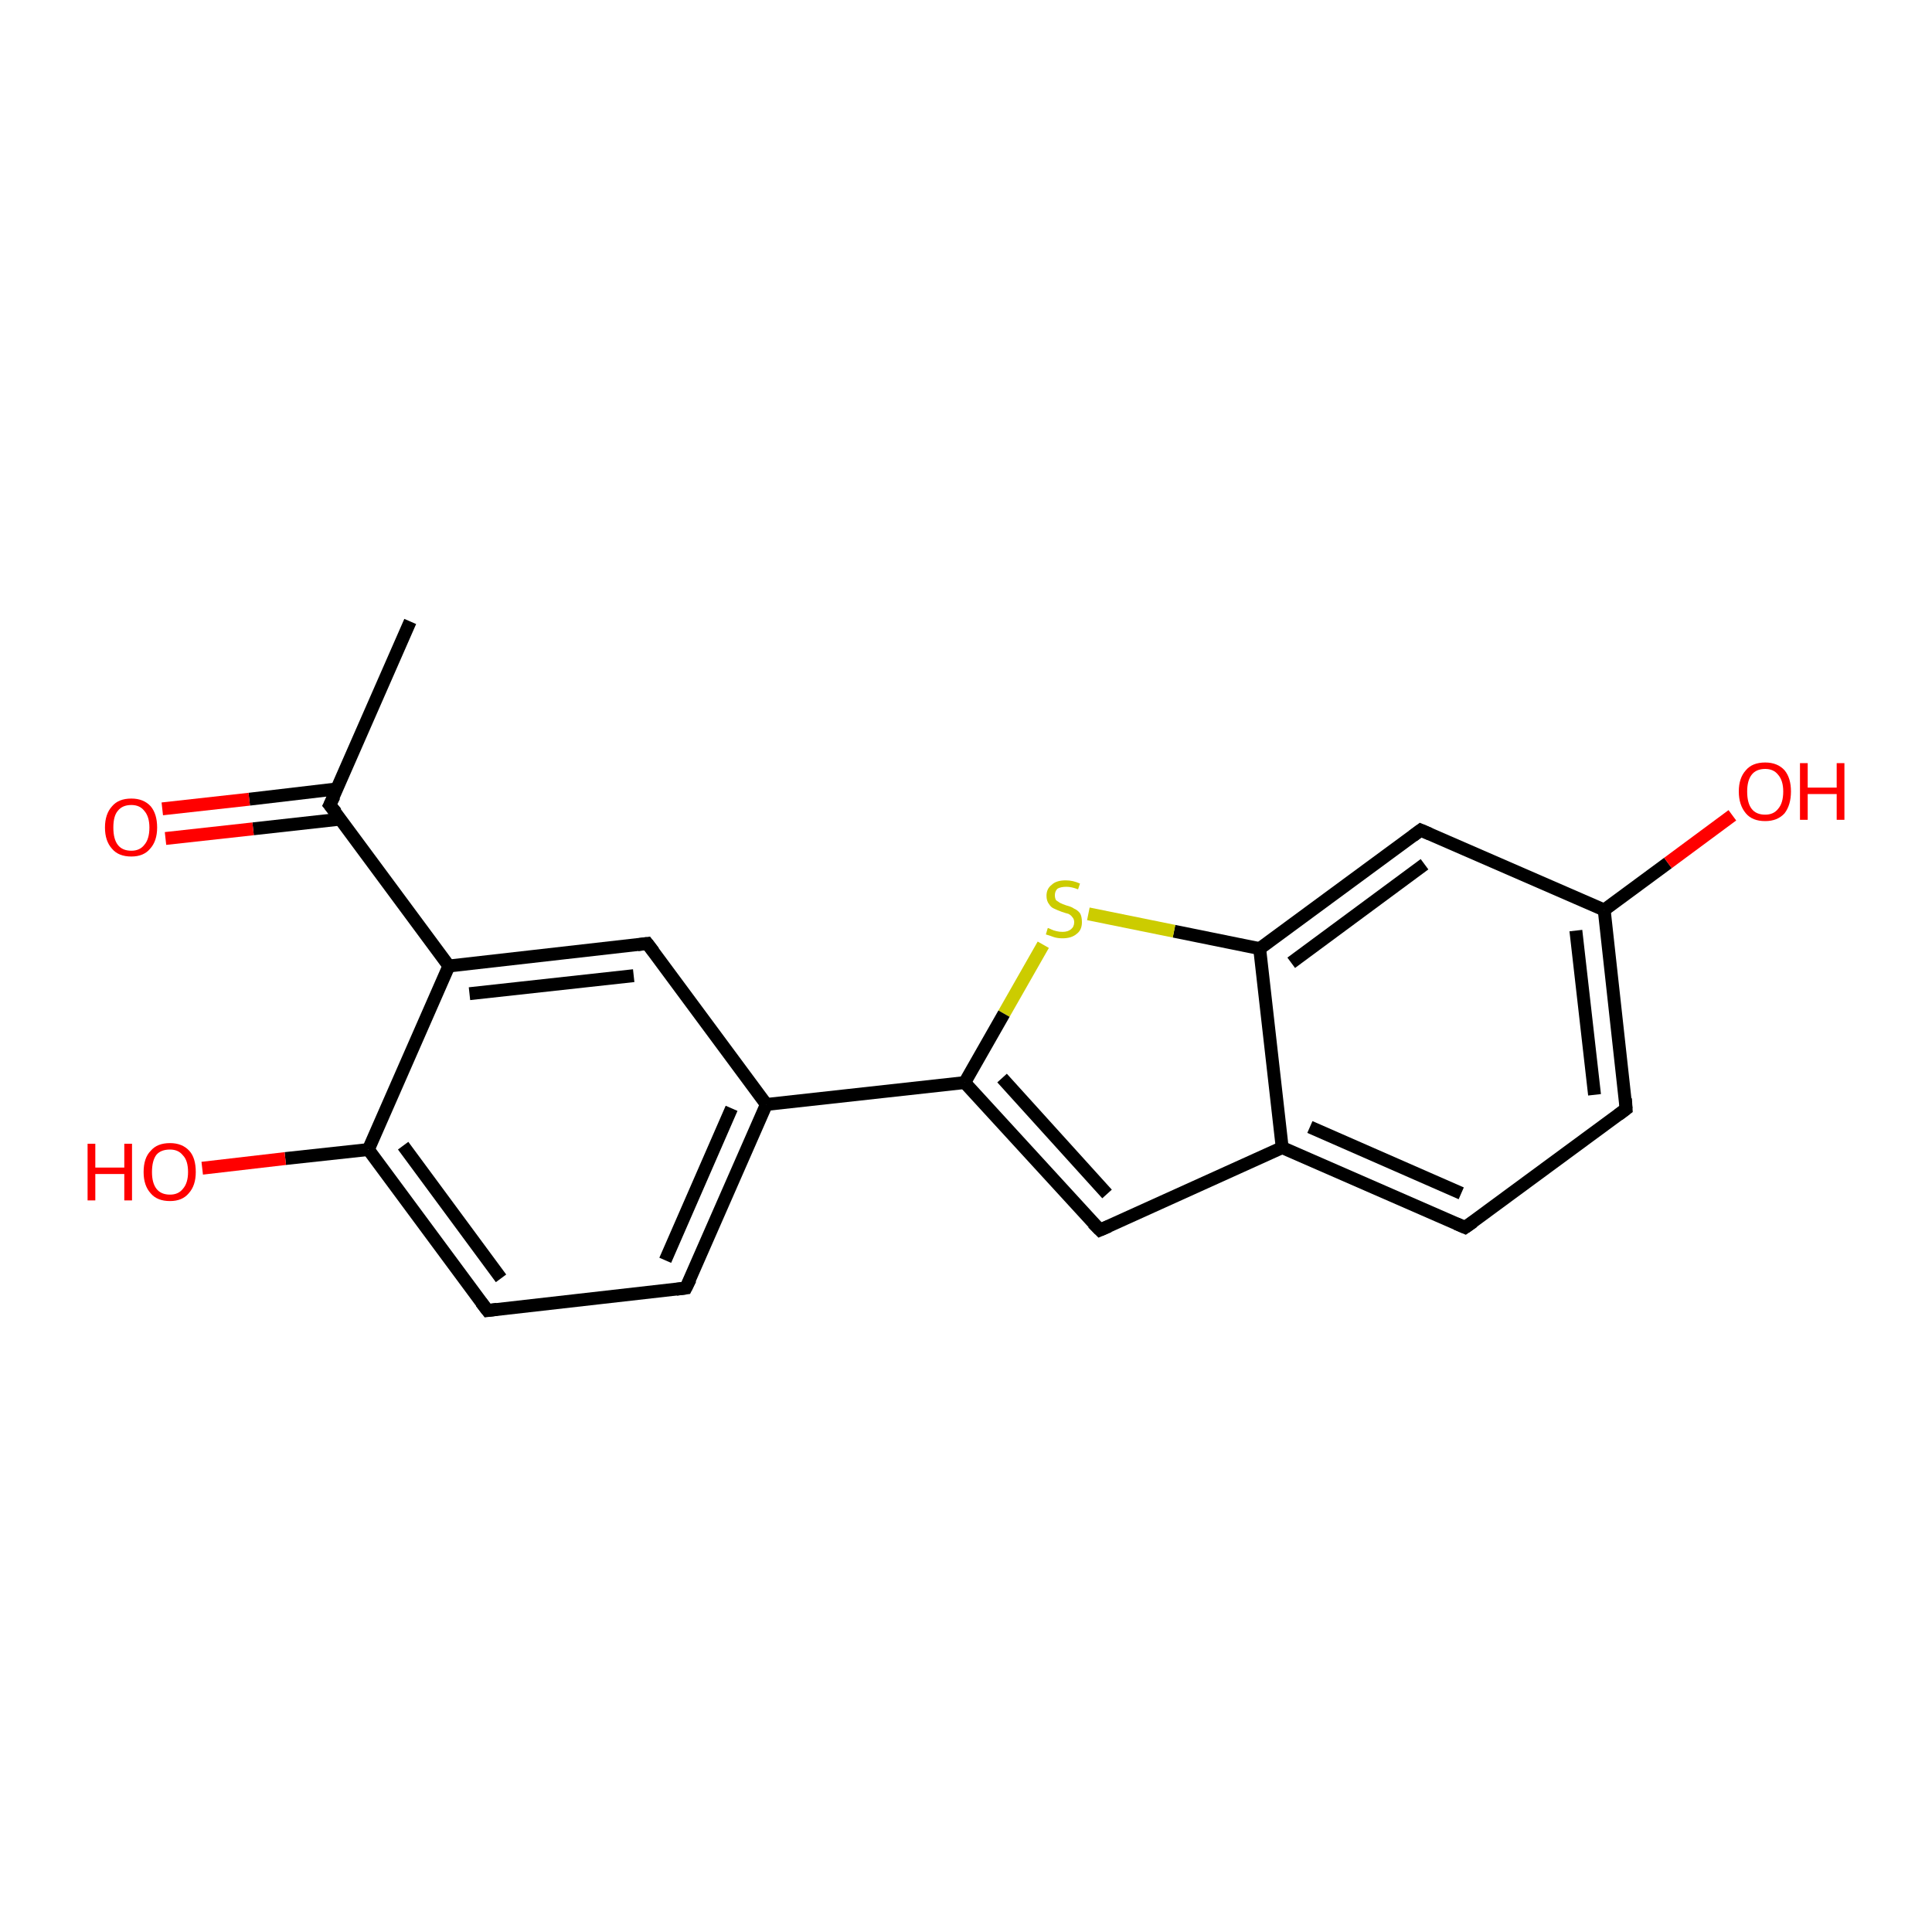 <?xml version='1.0' encoding='iso-8859-1'?>
<svg version='1.1' baseProfile='full'
              xmlns='http://www.w3.org/2000/svg'
                      xmlns:rdkit='http://www.rdkit.org/xml'
                      xmlns:xlink='http://www.w3.org/1999/xlink'
                  xml:space='preserve'
width='300px' height='300px' viewBox='0 0 300 300'>
<!-- END OF HEADER -->
<rect style='opacity:1.0;fill:#FFFFFF;stroke:none' width='300.0' height='300.0' x='0.0' y='0.0'> </rect>
<path class='bond-0 atom-0 atom-1' d='M 63.7,96.5 L 51.2,125.0' style='fill:none;fill-rule:evenodd;stroke:#000000;stroke-width:2.0px;stroke-linecap:butt;stroke-linejoin:miter;stroke-opacity:1' />
<path class='bond-1 atom-1 atom-2' d='M 52.3,122.5 L 38.7,124.1' style='fill:none;fill-rule:evenodd;stroke:#000000;stroke-width:2.0px;stroke-linecap:butt;stroke-linejoin:miter;stroke-opacity:1' />
<path class='bond-1 atom-1 atom-2' d='M 38.7,124.1 L 25.2,125.6' style='fill:none;fill-rule:evenodd;stroke:#FF0000;stroke-width:2.0px;stroke-linecap:butt;stroke-linejoin:miter;stroke-opacity:1' />
<path class='bond-1 atom-1 atom-2' d='M 52.8,127.2 L 39.3,128.7' style='fill:none;fill-rule:evenodd;stroke:#000000;stroke-width:2.0px;stroke-linecap:butt;stroke-linejoin:miter;stroke-opacity:1' />
<path class='bond-1 atom-1 atom-2' d='M 39.3,128.7 L 25.7,130.2' style='fill:none;fill-rule:evenodd;stroke:#FF0000;stroke-width:2.0px;stroke-linecap:butt;stroke-linejoin:miter;stroke-opacity:1' />
<path class='bond-2 atom-1 atom-3' d='M 51.2,125.0 L 69.7,150.0' style='fill:none;fill-rule:evenodd;stroke:#000000;stroke-width:2.0px;stroke-linecap:butt;stroke-linejoin:miter;stroke-opacity:1' />
<path class='bond-3 atom-3 atom-4' d='M 69.7,150.0 L 100.5,146.5' style='fill:none;fill-rule:evenodd;stroke:#000000;stroke-width:2.0px;stroke-linecap:butt;stroke-linejoin:miter;stroke-opacity:1' />
<path class='bond-3 atom-3 atom-4' d='M 72.9,154.3 L 98.4,151.5' style='fill:none;fill-rule:evenodd;stroke:#000000;stroke-width:2.0px;stroke-linecap:butt;stroke-linejoin:miter;stroke-opacity:1' />
<path class='bond-4 atom-4 atom-5' d='M 100.5,146.5 L 119.0,171.5' style='fill:none;fill-rule:evenodd;stroke:#000000;stroke-width:2.0px;stroke-linecap:butt;stroke-linejoin:miter;stroke-opacity:1' />
<path class='bond-5 atom-5 atom-6' d='M 119.0,171.5 L 106.5,200.0' style='fill:none;fill-rule:evenodd;stroke:#000000;stroke-width:2.0px;stroke-linecap:butt;stroke-linejoin:miter;stroke-opacity:1' />
<path class='bond-5 atom-5 atom-6' d='M 113.6,172.1 L 103.3,195.7' style='fill:none;fill-rule:evenodd;stroke:#000000;stroke-width:2.0px;stroke-linecap:butt;stroke-linejoin:miter;stroke-opacity:1' />
<path class='bond-6 atom-6 atom-7' d='M 106.5,200.0 L 75.7,203.5' style='fill:none;fill-rule:evenodd;stroke:#000000;stroke-width:2.0px;stroke-linecap:butt;stroke-linejoin:miter;stroke-opacity:1' />
<path class='bond-7 atom-7 atom-8' d='M 75.7,203.5 L 57.2,178.5' style='fill:none;fill-rule:evenodd;stroke:#000000;stroke-width:2.0px;stroke-linecap:butt;stroke-linejoin:miter;stroke-opacity:1' />
<path class='bond-7 atom-7 atom-8' d='M 77.8,198.5 L 62.6,177.9' style='fill:none;fill-rule:evenodd;stroke:#000000;stroke-width:2.0px;stroke-linecap:butt;stroke-linejoin:miter;stroke-opacity:1' />
<path class='bond-8 atom-8 atom-9' d='M 57.2,178.5 L 44.3,179.9' style='fill:none;fill-rule:evenodd;stroke:#000000;stroke-width:2.0px;stroke-linecap:butt;stroke-linejoin:miter;stroke-opacity:1' />
<path class='bond-8 atom-8 atom-9' d='M 44.3,179.9 L 31.4,181.4' style='fill:none;fill-rule:evenodd;stroke:#FF0000;stroke-width:2.0px;stroke-linecap:butt;stroke-linejoin:miter;stroke-opacity:1' />
<path class='bond-9 atom-5 atom-10' d='M 119.0,171.5 L 149.8,168.1' style='fill:none;fill-rule:evenodd;stroke:#000000;stroke-width:2.0px;stroke-linecap:butt;stroke-linejoin:miter;stroke-opacity:1' />
<path class='bond-10 atom-10 atom-11' d='M 149.8,168.1 L 170.8,191.0' style='fill:none;fill-rule:evenodd;stroke:#000000;stroke-width:2.0px;stroke-linecap:butt;stroke-linejoin:miter;stroke-opacity:1' />
<path class='bond-10 atom-10 atom-11' d='M 155.6,167.4 L 171.9,185.4' style='fill:none;fill-rule:evenodd;stroke:#000000;stroke-width:2.0px;stroke-linecap:butt;stroke-linejoin:miter;stroke-opacity:1' />
<path class='bond-11 atom-11 atom-12' d='M 170.8,191.0 L 199.1,178.2' style='fill:none;fill-rule:evenodd;stroke:#000000;stroke-width:2.0px;stroke-linecap:butt;stroke-linejoin:miter;stroke-opacity:1' />
<path class='bond-12 atom-12 atom-13' d='M 199.1,178.2 L 227.5,190.6' style='fill:none;fill-rule:evenodd;stroke:#000000;stroke-width:2.0px;stroke-linecap:butt;stroke-linejoin:miter;stroke-opacity:1' />
<path class='bond-12 atom-12 atom-13' d='M 203.4,175.0 L 226.9,185.3' style='fill:none;fill-rule:evenodd;stroke:#000000;stroke-width:2.0px;stroke-linecap:butt;stroke-linejoin:miter;stroke-opacity:1' />
<path class='bond-13 atom-13 atom-14' d='M 227.5,190.6 L 252.5,172.2' style='fill:none;fill-rule:evenodd;stroke:#000000;stroke-width:2.0px;stroke-linecap:butt;stroke-linejoin:miter;stroke-opacity:1' />
<path class='bond-14 atom-14 atom-15' d='M 252.5,172.2 L 249.1,141.3' style='fill:none;fill-rule:evenodd;stroke:#000000;stroke-width:2.0px;stroke-linecap:butt;stroke-linejoin:miter;stroke-opacity:1' />
<path class='bond-14 atom-14 atom-15' d='M 247.6,170.0 L 244.7,144.5' style='fill:none;fill-rule:evenodd;stroke:#000000;stroke-width:2.0px;stroke-linecap:butt;stroke-linejoin:miter;stroke-opacity:1' />
<path class='bond-15 atom-15 atom-16' d='M 249.1,141.3 L 259.0,134.0' style='fill:none;fill-rule:evenodd;stroke:#000000;stroke-width:2.0px;stroke-linecap:butt;stroke-linejoin:miter;stroke-opacity:1' />
<path class='bond-15 atom-15 atom-16' d='M 259.0,134.0 L 269.0,126.6' style='fill:none;fill-rule:evenodd;stroke:#FF0000;stroke-width:2.0px;stroke-linecap:butt;stroke-linejoin:miter;stroke-opacity:1' />
<path class='bond-16 atom-15 atom-17' d='M 249.1,141.3 L 220.6,128.9' style='fill:none;fill-rule:evenodd;stroke:#000000;stroke-width:2.0px;stroke-linecap:butt;stroke-linejoin:miter;stroke-opacity:1' />
<path class='bond-17 atom-17 atom-18' d='M 220.6,128.9 L 195.6,147.3' style='fill:none;fill-rule:evenodd;stroke:#000000;stroke-width:2.0px;stroke-linecap:butt;stroke-linejoin:miter;stroke-opacity:1' />
<path class='bond-17 atom-17 atom-18' d='M 221.2,134.2 L 200.5,149.5' style='fill:none;fill-rule:evenodd;stroke:#000000;stroke-width:2.0px;stroke-linecap:butt;stroke-linejoin:miter;stroke-opacity:1' />
<path class='bond-18 atom-18 atom-19' d='M 195.6,147.3 L 182.3,144.6' style='fill:none;fill-rule:evenodd;stroke:#000000;stroke-width:2.0px;stroke-linecap:butt;stroke-linejoin:miter;stroke-opacity:1' />
<path class='bond-18 atom-18 atom-19' d='M 182.3,144.6 L 169.0,141.9' style='fill:none;fill-rule:evenodd;stroke:#CCCC00;stroke-width:2.0px;stroke-linecap:butt;stroke-linejoin:miter;stroke-opacity:1' />
<path class='bond-19 atom-8 atom-3' d='M 57.2,178.5 L 69.7,150.0' style='fill:none;fill-rule:evenodd;stroke:#000000;stroke-width:2.0px;stroke-linecap:butt;stroke-linejoin:miter;stroke-opacity:1' />
<path class='bond-20 atom-19 atom-10' d='M 162.0,146.7 L 155.9,157.4' style='fill:none;fill-rule:evenodd;stroke:#CCCC00;stroke-width:2.0px;stroke-linecap:butt;stroke-linejoin:miter;stroke-opacity:1' />
<path class='bond-20 atom-19 atom-10' d='M 155.9,157.4 L 149.8,168.1' style='fill:none;fill-rule:evenodd;stroke:#000000;stroke-width:2.0px;stroke-linecap:butt;stroke-linejoin:miter;stroke-opacity:1' />
<path class='bond-21 atom-18 atom-12' d='M 195.6,147.3 L 199.1,178.2' style='fill:none;fill-rule:evenodd;stroke:#000000;stroke-width:2.0px;stroke-linecap:butt;stroke-linejoin:miter;stroke-opacity:1' />
<path d='M 51.9,123.6 L 51.2,125.0 L 52.2,126.2' style='fill:none;stroke:#000000;stroke-width:2.0px;stroke-linecap:butt;stroke-linejoin:miter;stroke-opacity:1;' />
<path d='M 99.0,146.7 L 100.5,146.5 L 101.5,147.8' style='fill:none;stroke:#000000;stroke-width:2.0px;stroke-linecap:butt;stroke-linejoin:miter;stroke-opacity:1;' />
<path d='M 107.2,198.6 L 106.5,200.0 L 105.0,200.2' style='fill:none;stroke:#000000;stroke-width:2.0px;stroke-linecap:butt;stroke-linejoin:miter;stroke-opacity:1;' />
<path d='M 77.2,203.3 L 75.7,203.5 L 74.7,202.2' style='fill:none;stroke:#000000;stroke-width:2.0px;stroke-linecap:butt;stroke-linejoin:miter;stroke-opacity:1;' />
<path d='M 169.7,189.9 L 170.8,191.0 L 172.2,190.4' style='fill:none;stroke:#000000;stroke-width:2.0px;stroke-linecap:butt;stroke-linejoin:miter;stroke-opacity:1;' />
<path d='M 226.1,190.0 L 227.5,190.6 L 228.8,189.7' style='fill:none;stroke:#000000;stroke-width:2.0px;stroke-linecap:butt;stroke-linejoin:miter;stroke-opacity:1;' />
<path d='M 251.3,173.1 L 252.5,172.2 L 252.4,170.6' style='fill:none;stroke:#000000;stroke-width:2.0px;stroke-linecap:butt;stroke-linejoin:miter;stroke-opacity:1;' />
<path d='M 222.0,129.5 L 220.6,128.9 L 219.4,129.8' style='fill:none;stroke:#000000;stroke-width:2.0px;stroke-linecap:butt;stroke-linejoin:miter;stroke-opacity:1;' />
<path class='atom-2' d='M 16.3 128.5
Q 16.3 126.4, 17.4 125.2
Q 18.4 124.0, 20.4 124.0
Q 22.3 124.0, 23.4 125.2
Q 24.4 126.4, 24.4 128.5
Q 24.4 130.6, 23.3 131.8
Q 22.3 133.0, 20.4 133.0
Q 18.4 133.0, 17.4 131.8
Q 16.3 130.6, 16.3 128.5
M 20.4 132.1
Q 21.7 132.1, 22.4 131.2
Q 23.2 130.3, 23.2 128.5
Q 23.2 126.8, 22.4 125.9
Q 21.7 125.0, 20.4 125.0
Q 19.0 125.0, 18.3 125.9
Q 17.6 126.7, 17.6 128.5
Q 17.6 130.3, 18.3 131.2
Q 19.0 132.1, 20.4 132.1
' fill='#FF0000'/>
<path class='atom-9' d='M 13.6 177.6
L 14.8 177.6
L 14.8 181.3
L 19.3 181.3
L 19.3 177.6
L 20.5 177.6
L 20.5 186.4
L 19.3 186.4
L 19.3 182.3
L 14.8 182.3
L 14.8 186.4
L 13.6 186.4
L 13.6 177.6
' fill='#FF0000'/>
<path class='atom-9' d='M 22.3 182.0
Q 22.3 179.8, 23.4 178.7
Q 24.4 177.5, 26.4 177.5
Q 28.3 177.5, 29.4 178.7
Q 30.4 179.8, 30.4 182.0
Q 30.4 184.1, 29.3 185.3
Q 28.3 186.5, 26.4 186.5
Q 24.4 186.5, 23.4 185.3
Q 22.3 184.1, 22.3 182.0
M 26.4 185.5
Q 27.7 185.5, 28.4 184.6
Q 29.2 183.7, 29.2 182.0
Q 29.2 180.2, 28.4 179.4
Q 27.7 178.5, 26.4 178.5
Q 25.0 178.5, 24.3 179.3
Q 23.6 180.2, 23.6 182.0
Q 23.6 183.7, 24.3 184.6
Q 25.0 185.5, 26.4 185.5
' fill='#FF0000'/>
<path class='atom-16' d='M 270.0 122.9
Q 270.0 120.8, 271.1 119.6
Q 272.1 118.4, 274.1 118.4
Q 276.0 118.4, 277.1 119.6
Q 278.1 120.8, 278.1 122.9
Q 278.1 125.0, 277.1 126.3
Q 276.0 127.5, 274.1 127.5
Q 272.1 127.5, 271.1 126.3
Q 270.0 125.0, 270.0 122.9
M 274.1 126.5
Q 275.4 126.5, 276.1 125.6
Q 276.9 124.7, 276.9 122.9
Q 276.9 121.2, 276.1 120.3
Q 275.4 119.4, 274.1 119.4
Q 272.7 119.4, 272.0 120.3
Q 271.3 121.2, 271.3 122.9
Q 271.3 124.7, 272.0 125.6
Q 272.7 126.5, 274.1 126.5
' fill='#FF0000'/>
<path class='atom-16' d='M 279.5 118.5
L 280.7 118.5
L 280.7 122.3
L 285.2 122.3
L 285.2 118.5
L 286.4 118.5
L 286.4 127.3
L 285.2 127.3
L 285.2 123.3
L 280.7 123.3
L 280.7 127.3
L 279.5 127.3
L 279.5 118.5
' fill='#FF0000'/>
<path class='atom-19' d='M 162.7 144.1
Q 162.8 144.1, 163.2 144.3
Q 163.6 144.5, 164.1 144.6
Q 164.5 144.7, 165.0 144.7
Q 165.8 144.7, 166.3 144.3
Q 166.8 143.9, 166.8 143.2
Q 166.8 142.7, 166.5 142.4
Q 166.3 142.1, 165.9 141.9
Q 165.5 141.8, 164.9 141.6
Q 164.1 141.3, 163.7 141.1
Q 163.2 140.9, 162.9 140.4
Q 162.5 139.9, 162.5 139.1
Q 162.5 138.0, 163.3 137.4
Q 164.0 136.7, 165.5 136.7
Q 166.6 136.7, 167.7 137.2
L 167.4 138.1
Q 166.4 137.7, 165.6 137.7
Q 164.7 137.7, 164.2 138.0
Q 163.8 138.4, 163.8 139.0
Q 163.8 139.5, 164.0 139.8
Q 164.3 140.0, 164.6 140.2
Q 165.0 140.4, 165.6 140.6
Q 166.4 140.8, 166.8 141.1
Q 167.3 141.3, 167.7 141.8
Q 168.0 142.3, 168.0 143.2
Q 168.0 144.4, 167.2 145.0
Q 166.4 145.7, 165.0 145.7
Q 164.2 145.7, 163.6 145.5
Q 163.1 145.3, 162.4 145.1
L 162.7 144.1
' fill='#CCCC00'/>
</svg>
